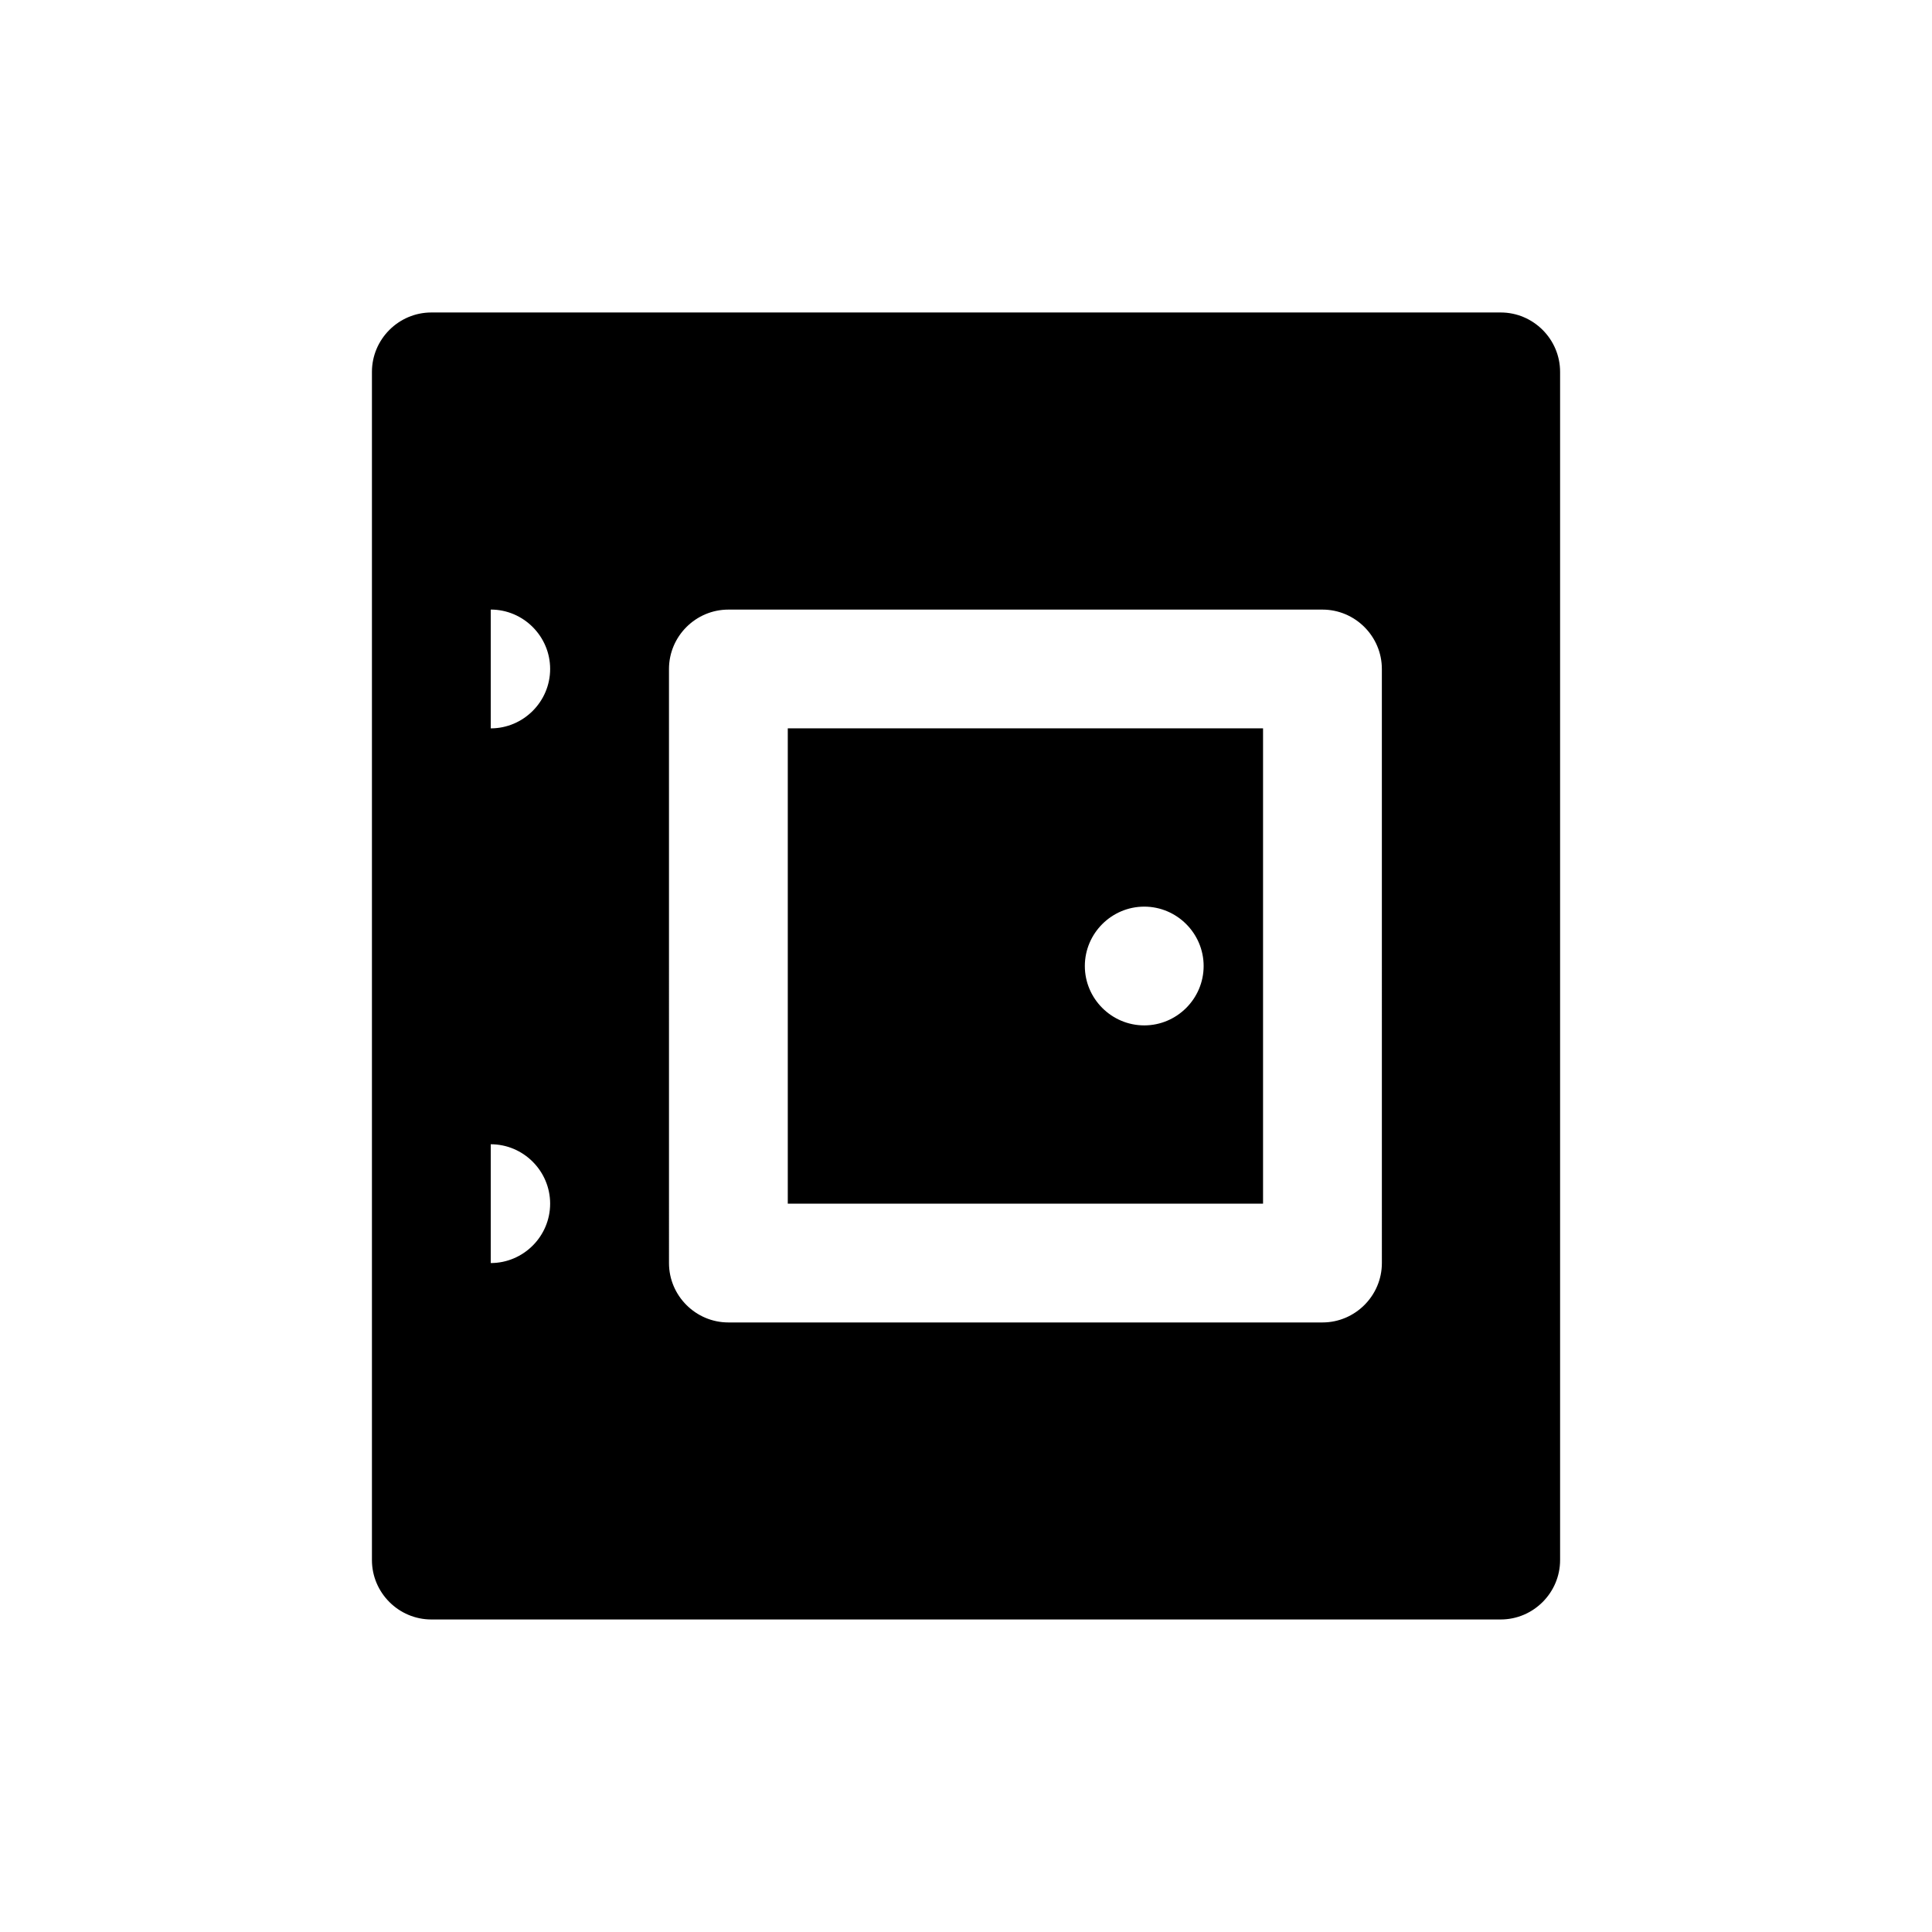 <?xml version="1.0" encoding="UTF-8"?>
<!-- Uploaded to: SVG Repo, www.svgrepo.com, Generator: SVG Repo Mixer Tools -->
<svg fill="#000000" width="800px" height="800px" version="1.1" viewBox="144 144 512 512" xmlns="http://www.w3.org/2000/svg">
 <path d="m352.77 337.02v125.95h125.95v-125.95zm94.465 78.719c-8.66 0-15.742-7.086-15.742-15.742 0-8.66 7.086-15.742 15.742-15.742 8.66 0 15.742 7.086 15.742 15.742 0.004 8.656-7.082 15.742-15.742 15.742zm-94.465-78.719v125.95h125.95v-125.95zm94.465 78.719c-8.66 0-15.742-7.086-15.742-15.742 0-8.66 7.086-15.742 15.742-15.742 8.66 0 15.742 7.086 15.742 15.742 0.004 8.656-7.082 15.742-15.742 15.742zm94.465-188.93h-283.39c-8.656 0-15.742 7.086-15.742 15.746v314.88c0 8.66 7.086 15.742 15.742 15.742h283.39c8.66 0 15.742-7.086 15.742-15.742v-314.88c0-8.66-7.082-15.746-15.742-15.746zm-31.488 251.91c0 8.66-7.086 15.742-15.742 15.742h-157.44c-8.66 0-15.742-7.086-15.742-15.742l-0.004-157.44c0-8.66 7.086-15.742 15.742-15.742h157.44c8.66 0 15.742 7.086 15.742 15.742zm-236.16-173.18c8.66 0 15.742 7.086 15.742 15.742 0 8.66-7.086 15.742-15.742 15.742zm0 141.7c8.66 0 15.742 7.086 15.742 15.742 0 8.66-7.086 15.742-15.742 15.742zm78.719 15.746h125.95v-125.95h-125.95zm94.465-78.723c8.66 0 15.742 7.086 15.742 15.742 0 8.66-7.086 15.742-15.742 15.742-8.66 0-15.742-7.086-15.742-15.742s7.082-15.742 15.742-15.742zm-94.465-47.23v125.95h125.95v-125.95zm94.465 78.719c-8.66 0-15.742-7.086-15.742-15.742 0-8.66 7.086-15.742 15.742-15.742 8.66 0 15.742 7.086 15.742 15.742 0.004 8.656-7.082 15.742-15.742 15.742zm-173.18-157.44v47.23c8.66 0 15.742 7.086 15.742 15.742 0 8.66-7.086 15.742-15.742 15.742v110.21c8.66 0 15.742 7.086 15.742 15.742 0 8.66-7.086 15.742-15.742 15.742v62.977h251.91l-0.004-283.38zm236.16 220.42c0 8.66-7.086 15.742-15.742 15.742h-157.44c-8.66 0-15.742-7.086-15.742-15.742l-0.004-157.44c0-8.66 7.086-15.742 15.742-15.742h157.44c8.66 0 15.742 7.086 15.742 15.742z"/>
</svg>